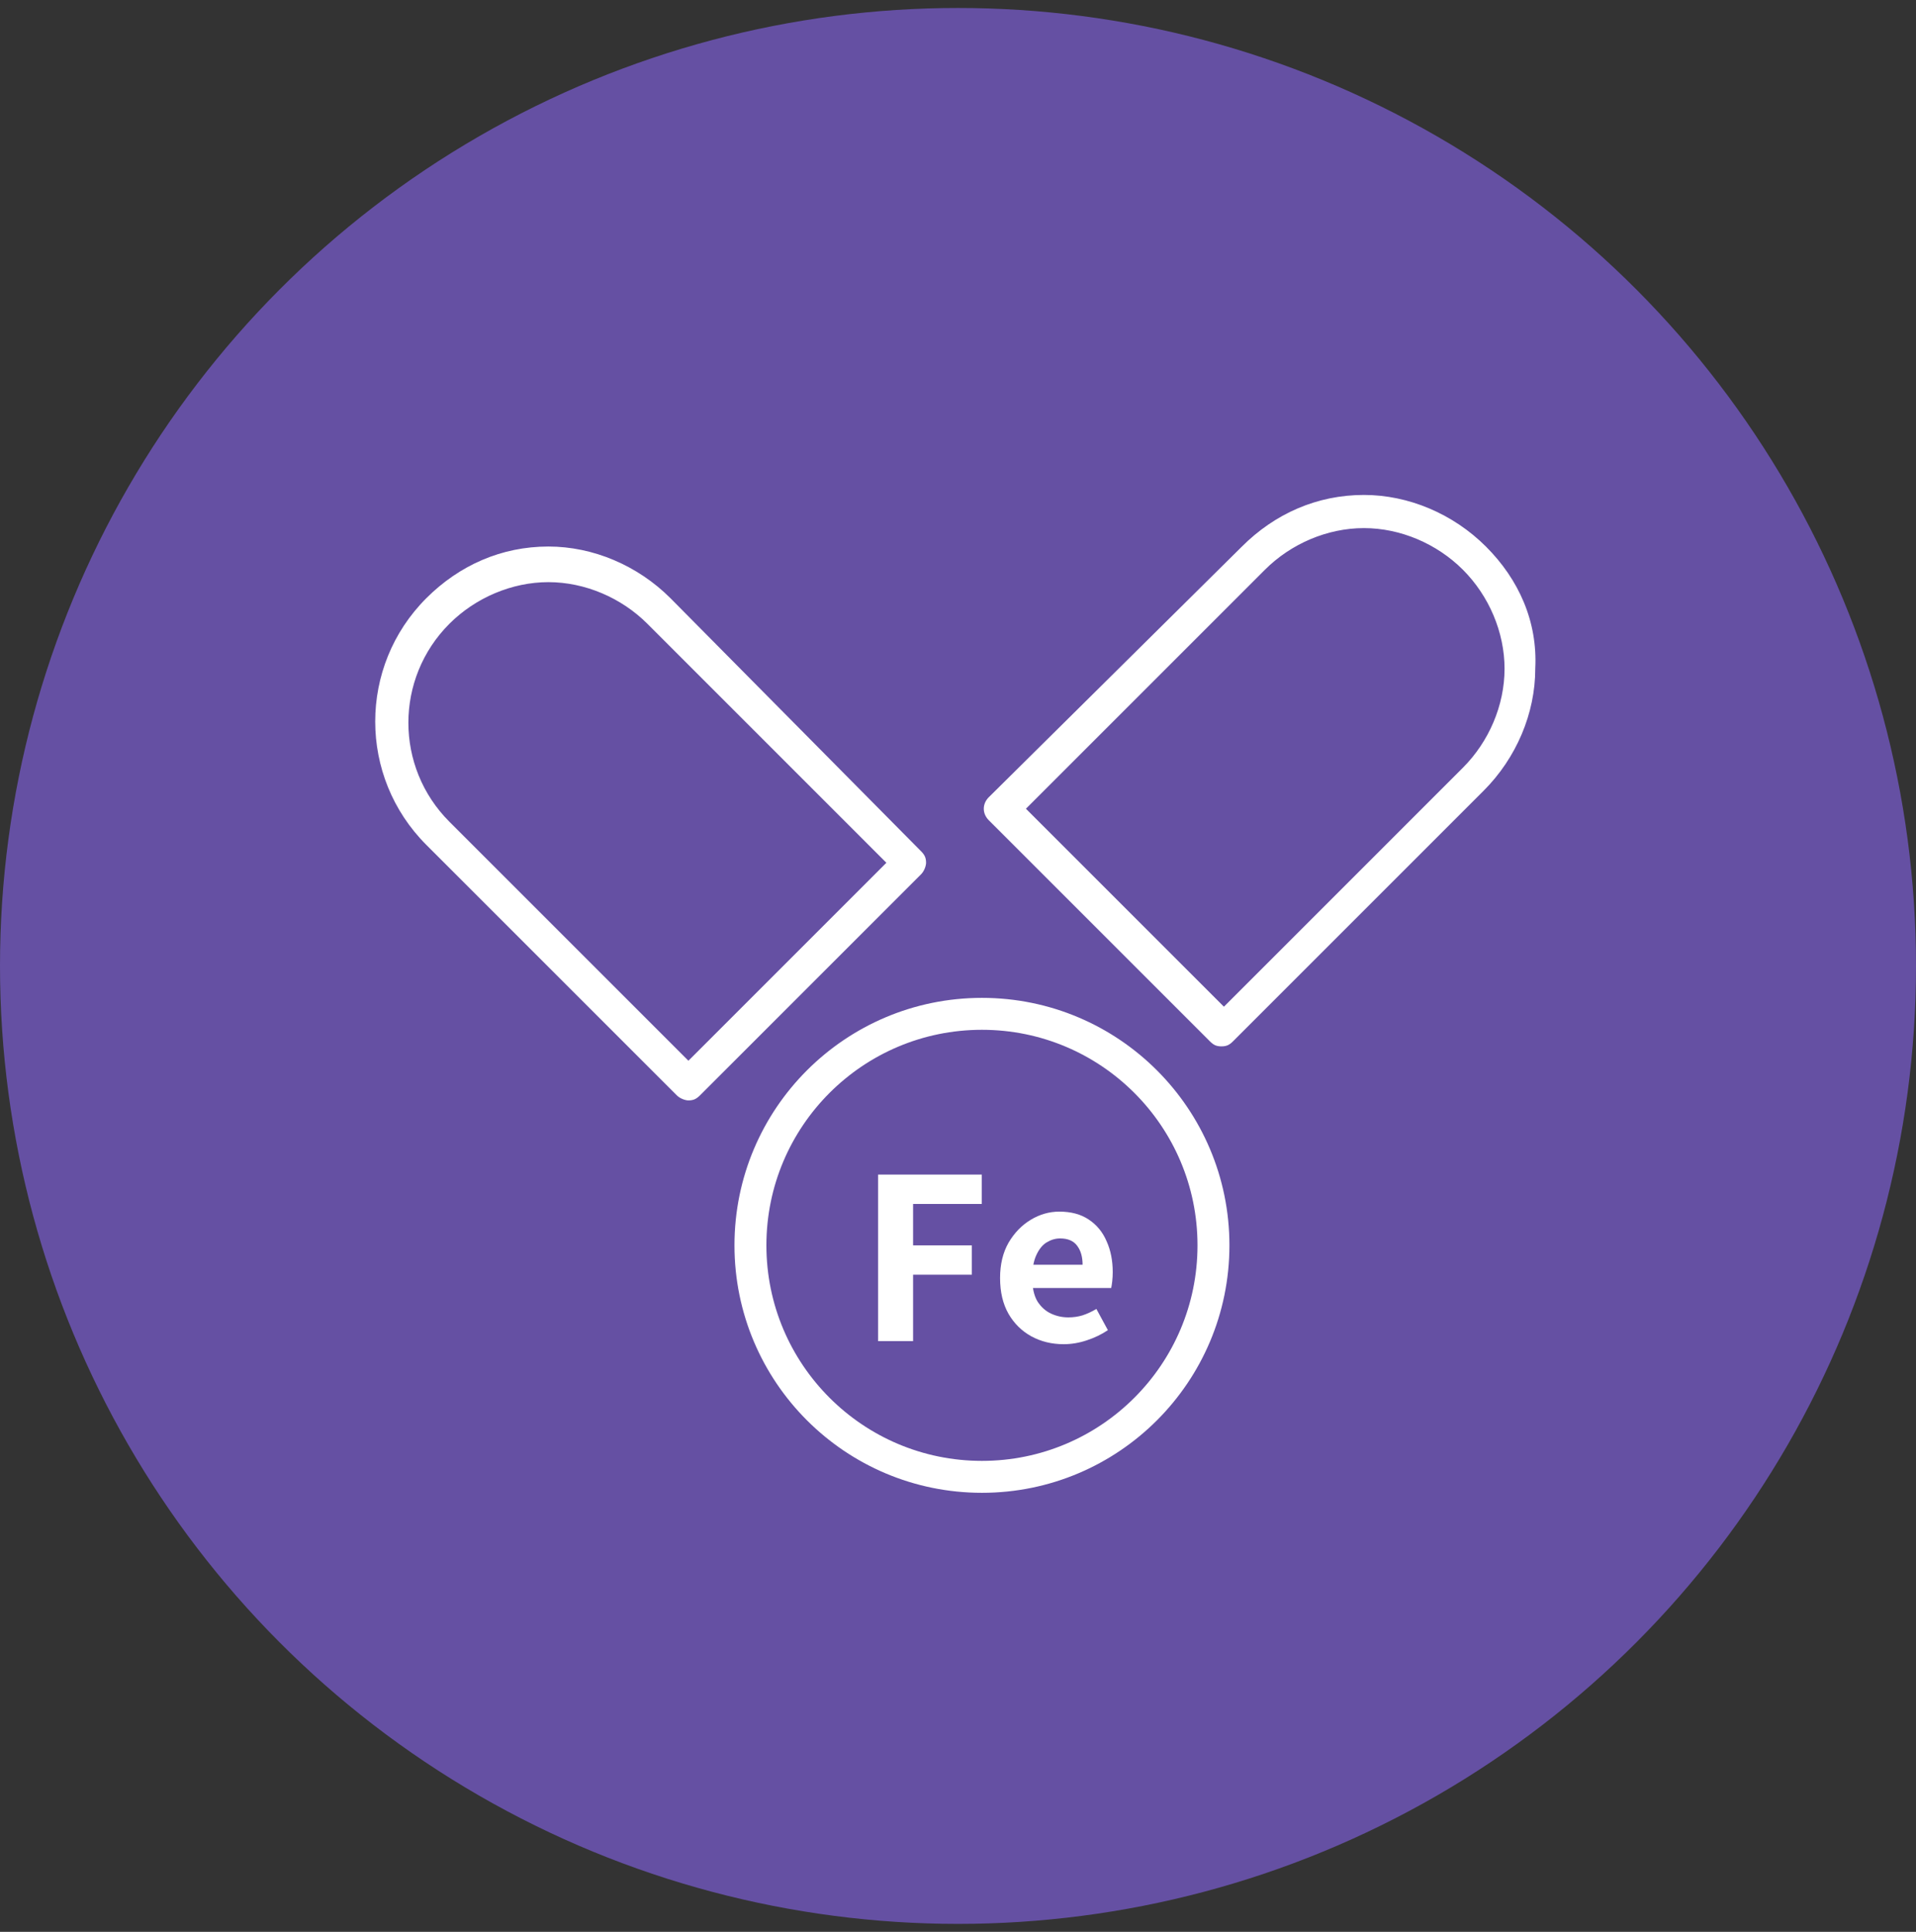 <svg xmlns="http://www.w3.org/2000/svg" fill="none" viewBox="0 0 120 121" height="121" width="120">
<rect x="0" y="0" width="120" height="121" fill="#333333" stroke="none"/>
<circle fill="#6550A3" r="60" cy="60.5" cx="60"></circle>
<path stroke-width="0.5" stroke="#6550A3" fill="white" d="M57.861 53.138L57.862 53.138C58.001 53.277 58.095 53.407 58.156 53.544C58.217 53.68 58.25 53.837 58.25 54.038C58.25 54.284 58.119 54.681 57.862 54.939L44.016 68.785C43.876 68.924 43.747 69.018 43.61 69.079C43.474 69.14 43.317 69.173 43.115 69.173C42.87 69.173 42.473 69.043 42.215 68.785L26.523 53.093C22.159 48.728 22.159 41.656 26.523 37.292C28.633 35.182 31.34 33.981 34.346 33.981C37.2 33.981 40.06 35.183 42.169 37.292C42.169 37.292 42.169 37.292 42.169 37.292L57.861 53.138ZM42.939 65.908L43.115 66.084L43.292 65.908L54.984 54.215L55.161 54.038L54.984 53.862L40.369 39.246C38.786 37.663 36.569 36.712 34.346 36.712C32.123 36.712 29.907 37.663 28.323 39.246C24.995 42.575 24.995 47.964 28.323 51.292L42.939 65.908Z"></path>
<path stroke-width="0.5" stroke="#6550A3" fill="white" d="M77.599 34.062L77.6 34.061C79.71 31.951 82.417 30.75 85.423 30.75C88.277 30.75 91.137 31.953 93.246 34.061C95.357 36.172 96.554 38.875 96.404 41.872L96.404 41.872V41.885C96.404 44.739 95.201 47.599 93.092 49.708L77.4 65.4C77.261 65.539 77.132 65.634 76.995 65.695C76.858 65.755 76.701 65.788 76.5 65.788C76.298 65.788 76.141 65.755 76.005 65.695C75.868 65.634 75.739 65.539 75.6 65.4L61.754 51.554C61.236 51.036 61.236 50.272 61.753 49.754C61.753 49.754 61.753 49.754 61.754 49.754L77.599 34.062ZM76.477 62.523L76.654 62.7L76.831 62.523L91.446 47.907C93.029 46.324 93.981 44.108 93.981 41.885C93.981 39.662 93.029 37.445 91.446 35.862C89.862 34.278 87.646 33.327 85.423 33.327C83.2 33.327 80.983 34.278 79.4 35.862L64.785 50.477L64.608 50.654L64.785 50.831L76.477 62.523Z"></path>
<circle stroke-width="2" stroke="white" r="14.5" cy="78" cx="61.5"></circle>
<path fill="white" d="M54.995 84V73.568H61.49V75.408H57.187V78H60.867V79.84H57.187V84H54.995ZM66.619 84.192C65.872 84.192 65.195 84.027 64.587 83.696C63.99 83.365 63.515 82.896 63.163 82.288C62.811 81.669 62.635 80.923 62.635 80.048C62.635 79.195 62.811 78.459 63.163 77.84C63.526 77.221 63.99 76.741 64.555 76.4C65.12 76.059 65.718 75.888 66.347 75.888C67.083 75.888 67.696 76.053 68.187 76.384C68.688 76.715 69.062 77.168 69.307 77.744C69.563 78.309 69.691 78.955 69.691 79.68C69.691 79.872 69.68 80.064 69.659 80.256C69.638 80.437 69.616 80.576 69.595 80.672H64.363L64.347 79.216H67.803C67.803 78.725 67.691 78.331 67.467 78.032C67.243 77.723 66.886 77.568 66.395 77.568C66.107 77.568 65.83 77.648 65.563 77.808C65.296 77.968 65.078 78.235 64.907 78.608C64.736 78.971 64.651 79.451 64.651 80.048C64.651 80.656 64.758 81.141 64.971 81.504C65.195 81.856 65.478 82.112 65.819 82.272C66.16 82.432 66.523 82.512 66.907 82.512C67.227 82.512 67.526 82.469 67.803 82.384C68.091 82.288 68.379 82.155 68.667 81.984L69.387 83.312C68.992 83.579 68.55 83.792 68.059 83.952C67.579 84.112 67.099 84.192 66.619 84.192Z"></path>
</svg>

